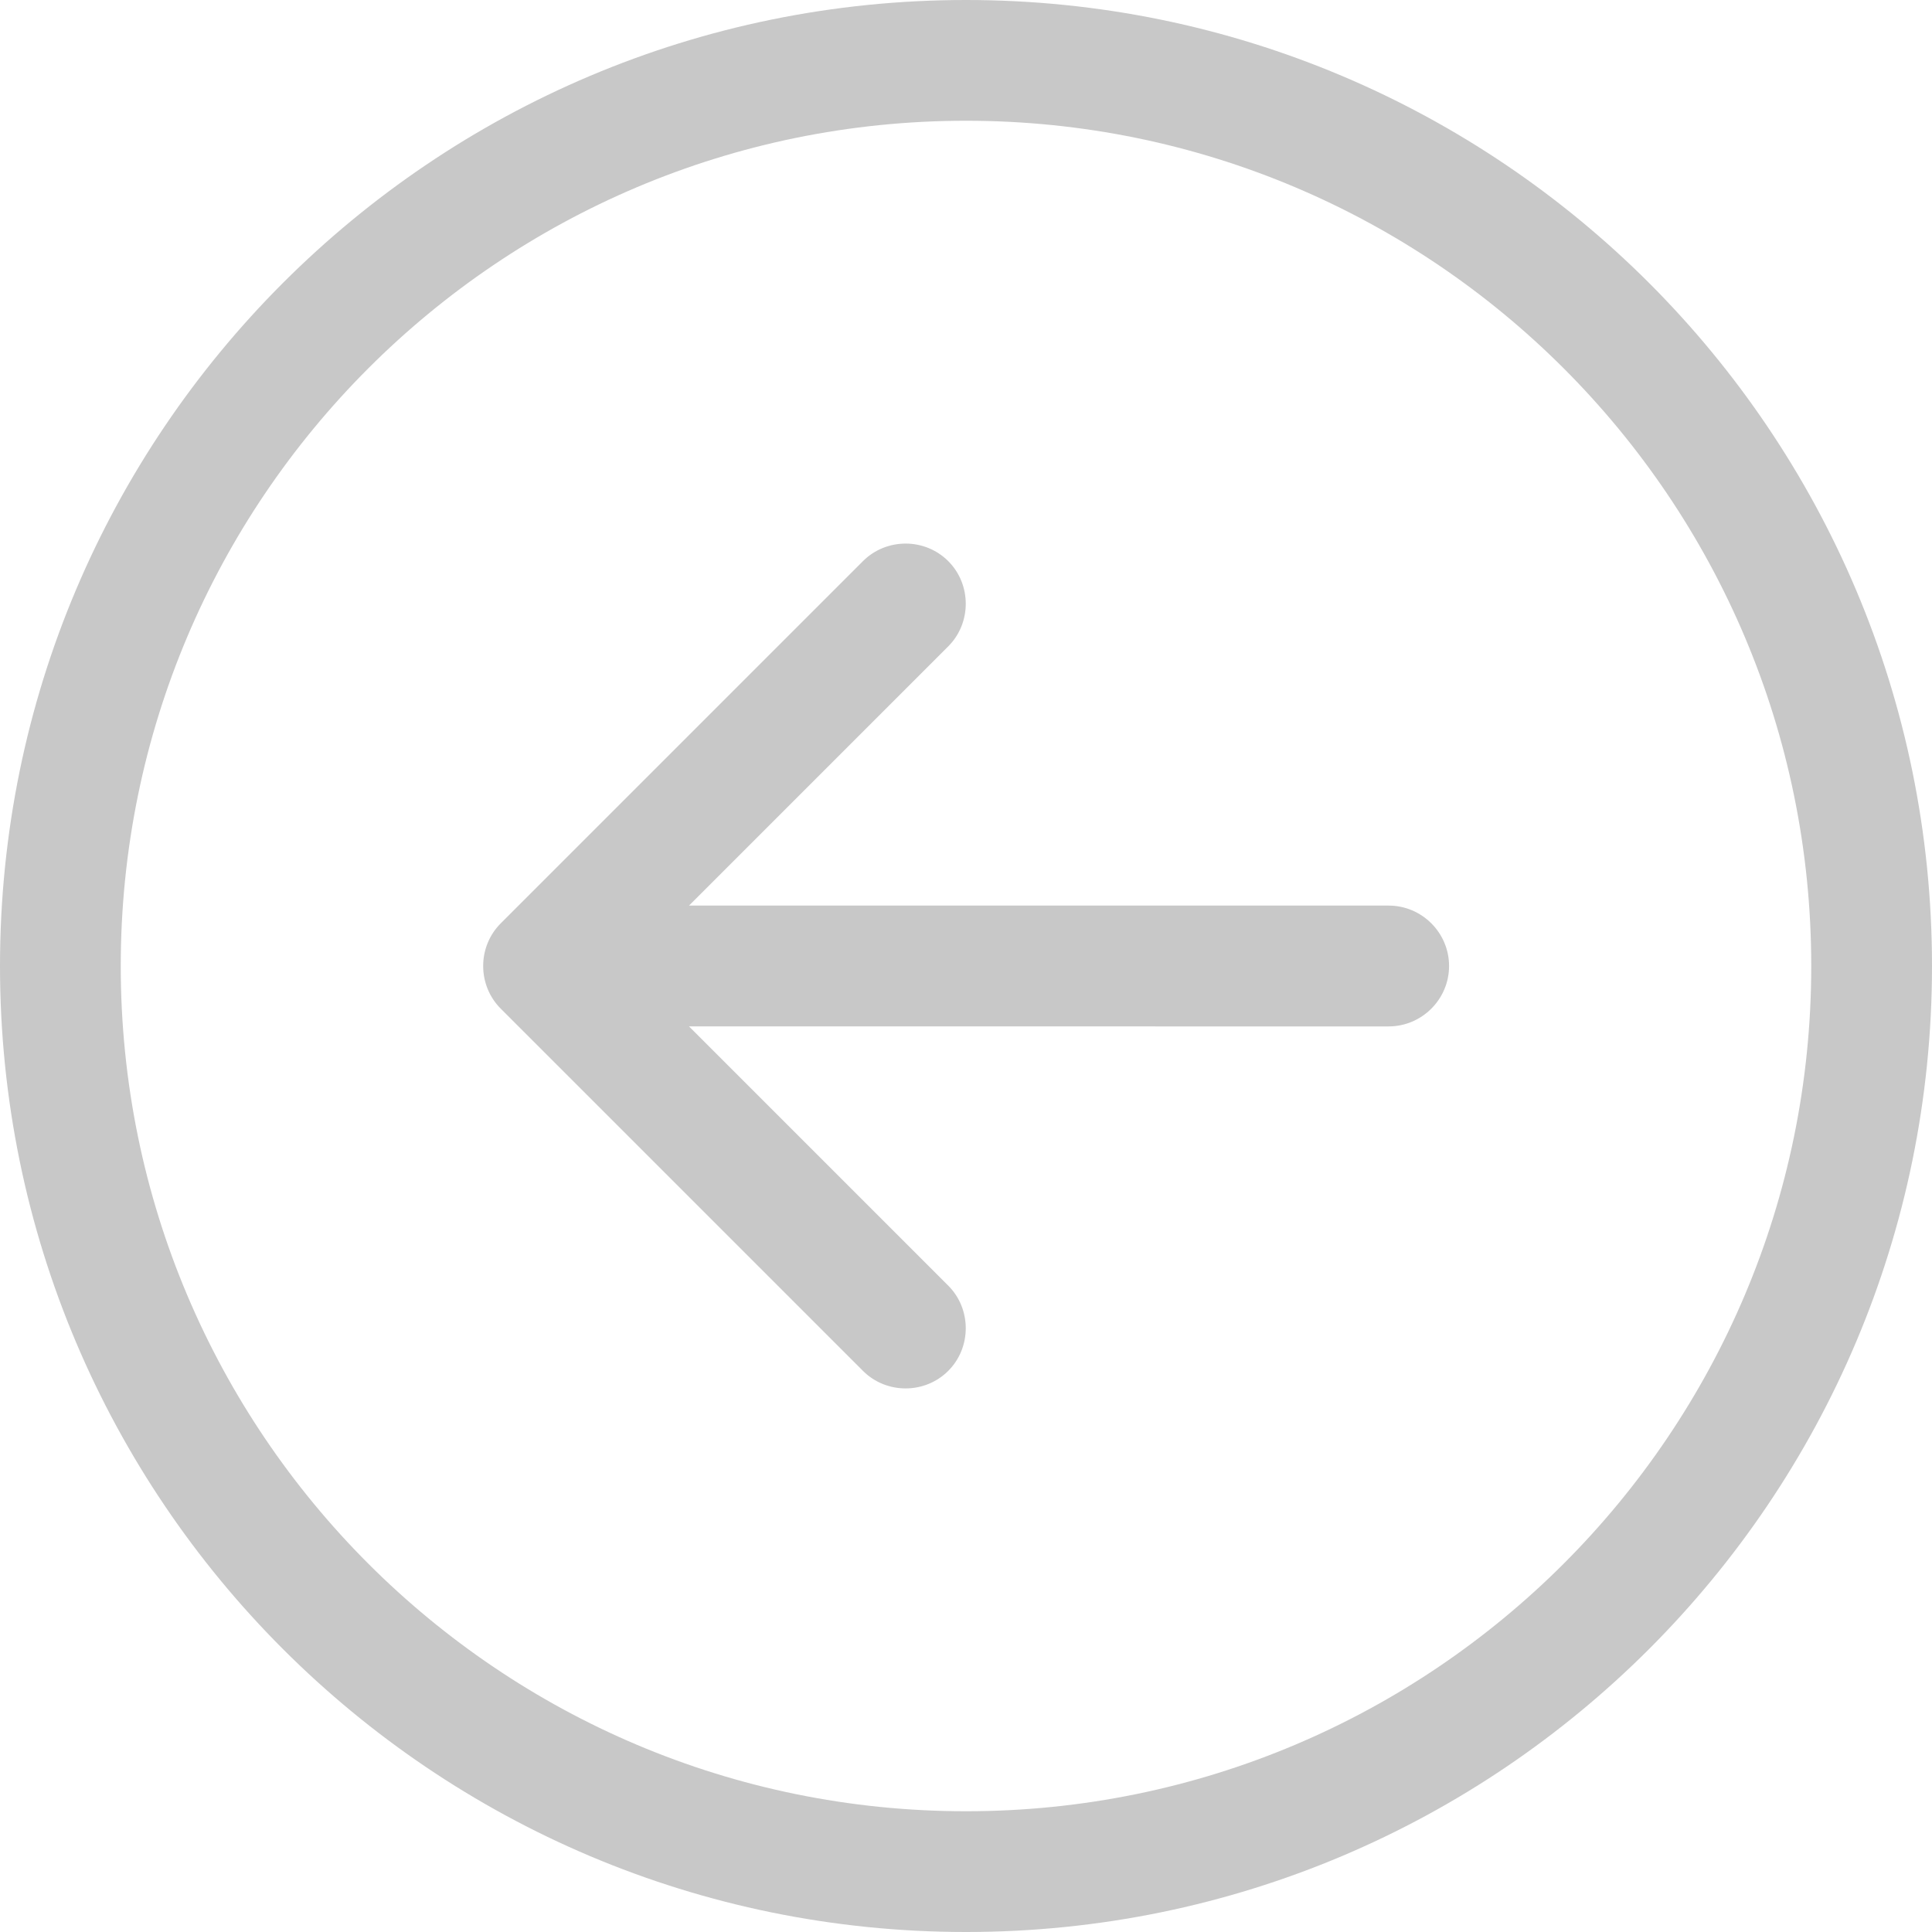 <?xml version="1.0" encoding="utf-8"?>
<!-- Generator: Adobe Illustrator 15.1.0, SVG Export Plug-In . SVG Version: 6.00 Build 0)  -->
<!DOCTYPE svg PUBLIC "-//W3C//DTD SVG 1.1//EN" "http://www.w3.org/Graphics/SVG/1.1/DTD/svg11.dtd">
<svg version="1.1" id="Layer_1" xmlns="http://www.w3.org/2000/svg" xmlns:xlink="http://www.w3.org/1999/xlink" x="0px" y="0px"
	 width="30px" height="30px" viewBox="-14.5 777.5 30 30" enable-background="new -14.5 777.5 30 30" xml:space="preserve">
<path fill="#C8C8C8" d="M-12.625,792.5c0-7.248,5.876-13.125,13.125-13.125c7.249,0,13.125,5.877,13.125,13.125
	c0,7.249-5.876,13.125-13.125,13.125C-6.749,805.625-12.625,799.749-12.625,792.5z M15.5,792.5c0-8.284-6.716-15-15-15
	s-15,6.716-15,15s6.716,15,15,15S15.5,800.784,15.5,792.5z M-1.1,786.213l-5.625,5.625c-0.363,0.363-0.363,0.961,0,1.324
	l5.625,5.625c0.363,0.363,0.961,0.363,1.324,0s0.363-0.961,0-1.324l-4.025-4.025H7.063c0.516,0,0.938-0.422,0.938-0.938
	s-0.422-0.938-0.938-0.938H-3.801l4.025-4.025c0.363-0.363,0.363-0.961,0-1.324S-0.736,785.85-1.1,786.213z"/>
</svg>
